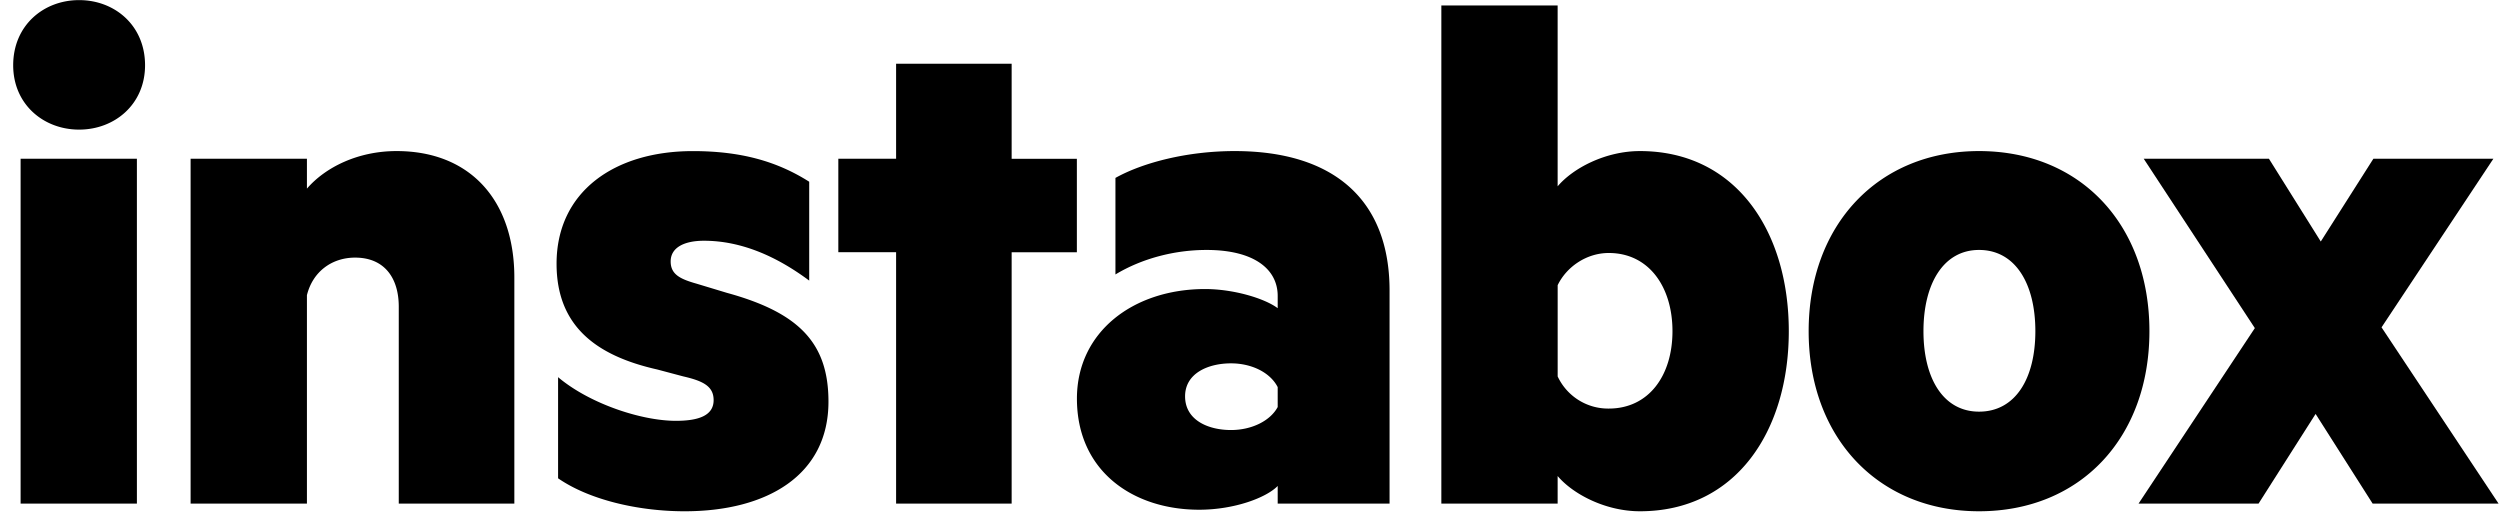 <svg xmlns="http://www.w3.org/2000/svg" width="91" height="19" viewBox="0 0 91 19"><g fill-rule="evenodd" fill="currentColor"><path d="M86.688 11.915l4.26 6.416h-4.584l-2.076-3.264-2.077 3.264h-4.368l4.233-6.388-4.045-6.165h4.558l1.887 3.013 1.915-3.013h4.368l-4.071 6.137"></path><path d="M72.037 9.098c-1.295 0-2.023 1.227-2.023 2.957 0 1.73.728 2.929 2.023 2.929 1.321 0 2.05-1.2 2.05-2.93 0-1.729-.729-2.956-2.05-2.956zm0 9.512c-3.668 0-6.202-2.678-6.202-6.555 0-3.878 2.534-6.556 6.202-6.556 3.694 0 6.202 2.678 6.202 6.556 0 3.877-2.508 6.555-6.202 6.555zM56.698 13.7a2.028 2.028 0 0 0 1.861 1.172c1.456 0 2.319-1.2 2.319-2.817 0-1.618-.863-2.846-2.319-2.846-.809 0-1.537.502-1.86 1.172v3.32zm0 4.631h-4.233V.199h4.233v6.583c.567-.67 1.753-1.283 2.994-1.283 3.505 0 5.42 2.93 5.42 6.556s-1.915 6.555-5.42 6.555c-1.24 0-2.427-.614-2.994-1.283v1.004zM46.508 14.091c-.27-.53-.944-.865-1.699-.865-.836 0-1.672.363-1.672 1.2 0 .865.836 1.227 1.672 1.227.755 0 1.43-.335 1.699-.837v-.725zm0-3.32c0-.976-.863-1.673-2.589-1.673-1.16 0-2.346.307-3.317.892V6.476c.998-.558 2.616-.977 4.342-.977 3.586 0 5.636 1.758 5.636 5.077v7.755h-4.072v-.642c-.404.419-1.564.865-2.858.865-2.4 0-4.45-1.395-4.45-4.045 0-2.427 2.05-3.988 4.665-3.988 1.025 0 2.157.334 2.643.697v-.447zM36.824 18.331h-4.206v-9.15h-2.103V5.779h2.103V2.32h4.206v3.46h2.374v3.403h-2.374v9.149M20.313 13.728c1.16.977 3.048 1.59 4.288 1.59.836 0 1.375-.195 1.375-.753 0-.502-.377-.697-1.105-.864l-.944-.251c-2.238-.503-3.668-1.59-3.668-3.85 0-2.622 2.104-4.1 4.962-4.1 1.726 0 3.047.362 4.234 1.115v3.599c-1.16-.865-2.454-1.451-3.83-1.451-.727 0-1.213.251-1.213.753 0 .474.35.642.944.81l1.105.334c2.643.725 3.695 1.841 3.695 3.961 0 2.678-2.239 3.989-5.232 3.989-1.698 0-3.478-.418-4.61-1.2v-3.682M6.938 5.778h4.234v1.088c.674-.78 1.86-1.367 3.262-1.367 2.697 0 4.288 1.813 4.288 4.603v8.229h-4.207v-7.169c0-1.032-.512-1.785-1.59-1.785-.837 0-1.538.502-1.753 1.367v7.587H6.938V5.778M.75 18.331h4.233V5.778H.75v12.553zM2.88 4.718c-1.295 0-2.4-.92-2.4-2.343C.48.925 1.585.004 2.88.004c1.294 0 2.4.92 2.4 2.371 0 1.423-1.106 2.343-2.4 2.343z"></path></g></svg>